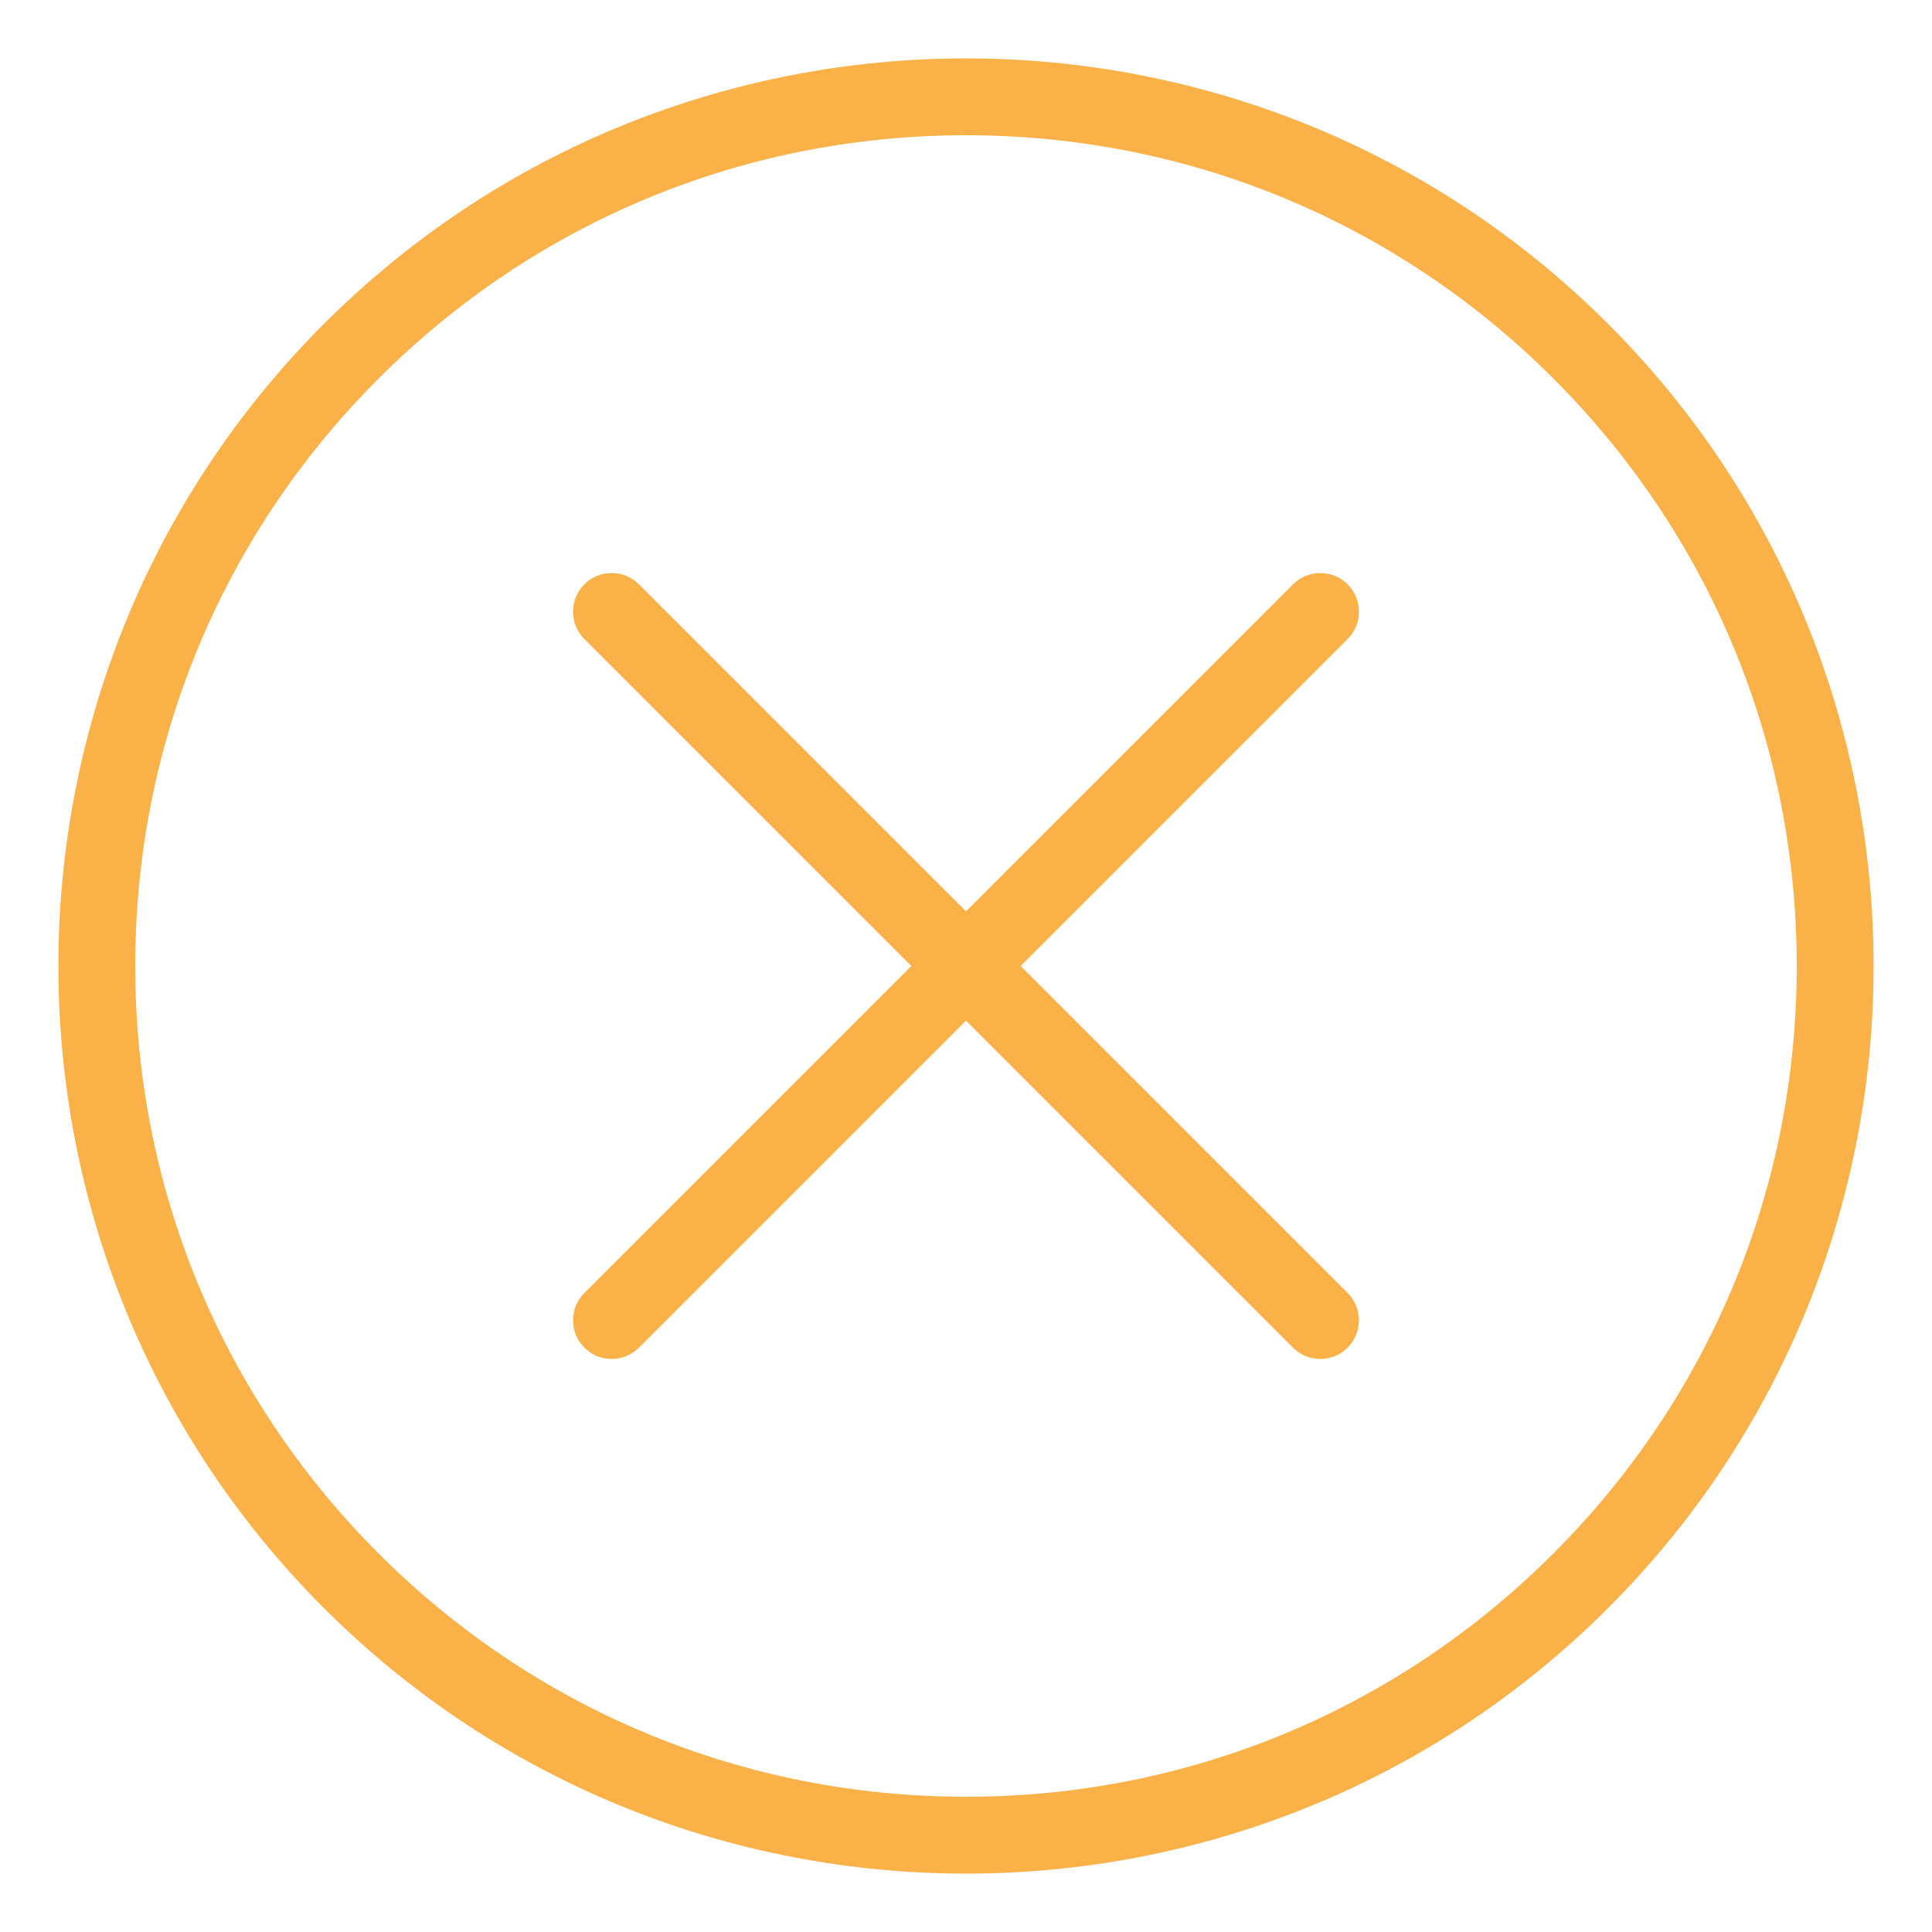 <svg id="Layer_2" enable-background="new 0 0 100 100" viewBox="0 0 100 100" xmlns="http://www.w3.org/2000/svg"><g fill="#f9b148"><path d="m50 96.978c-12.036 0-24.071-4.582-33.234-13.744-18.326-18.325-18.326-48.143 0-66.468 18.325-18.325 48.143-18.325 66.468 0 18.326 18.325 18.326 48.143 0 66.468-9.163 9.163-21.198 13.744-33.234 13.744zm0-89.978c-11.486 0-22.284 4.473-30.406 12.594-8.122 8.122-12.594 18.92-12.594 30.406s4.473 22.284 12.594 30.406c8.122 8.122 18.92 12.594 30.406 12.594s22.284-4.473 30.406-12.594c8.122-8.122 12.594-18.92 12.594-30.406s-4.473-22.284-12.594-30.406c-8.122-8.122-18.92-12.594-30.406-12.594z"/><path d="m31.661 70.339c-.512 0-1.024-.195-1.414-.586-.781-.781-.781-2.047 0-2.828l36.679-36.679c.78-.781 2.048-.781 2.828 0 .781.781.781 2.047 0 2.828l-36.679 36.679c-.39.391-.902.586-1.414.586z"/><path d="m68.339 70.339c-.512 0-1.024-.195-1.414-.586l-36.679-36.679c-.781-.781-.781-2.047 0-2.828.78-.781 2.048-.781 2.828 0l36.679 36.679c.781.781.781 2.047 0 2.828-.39.391-.902.586-1.414.586z"/></g></svg>